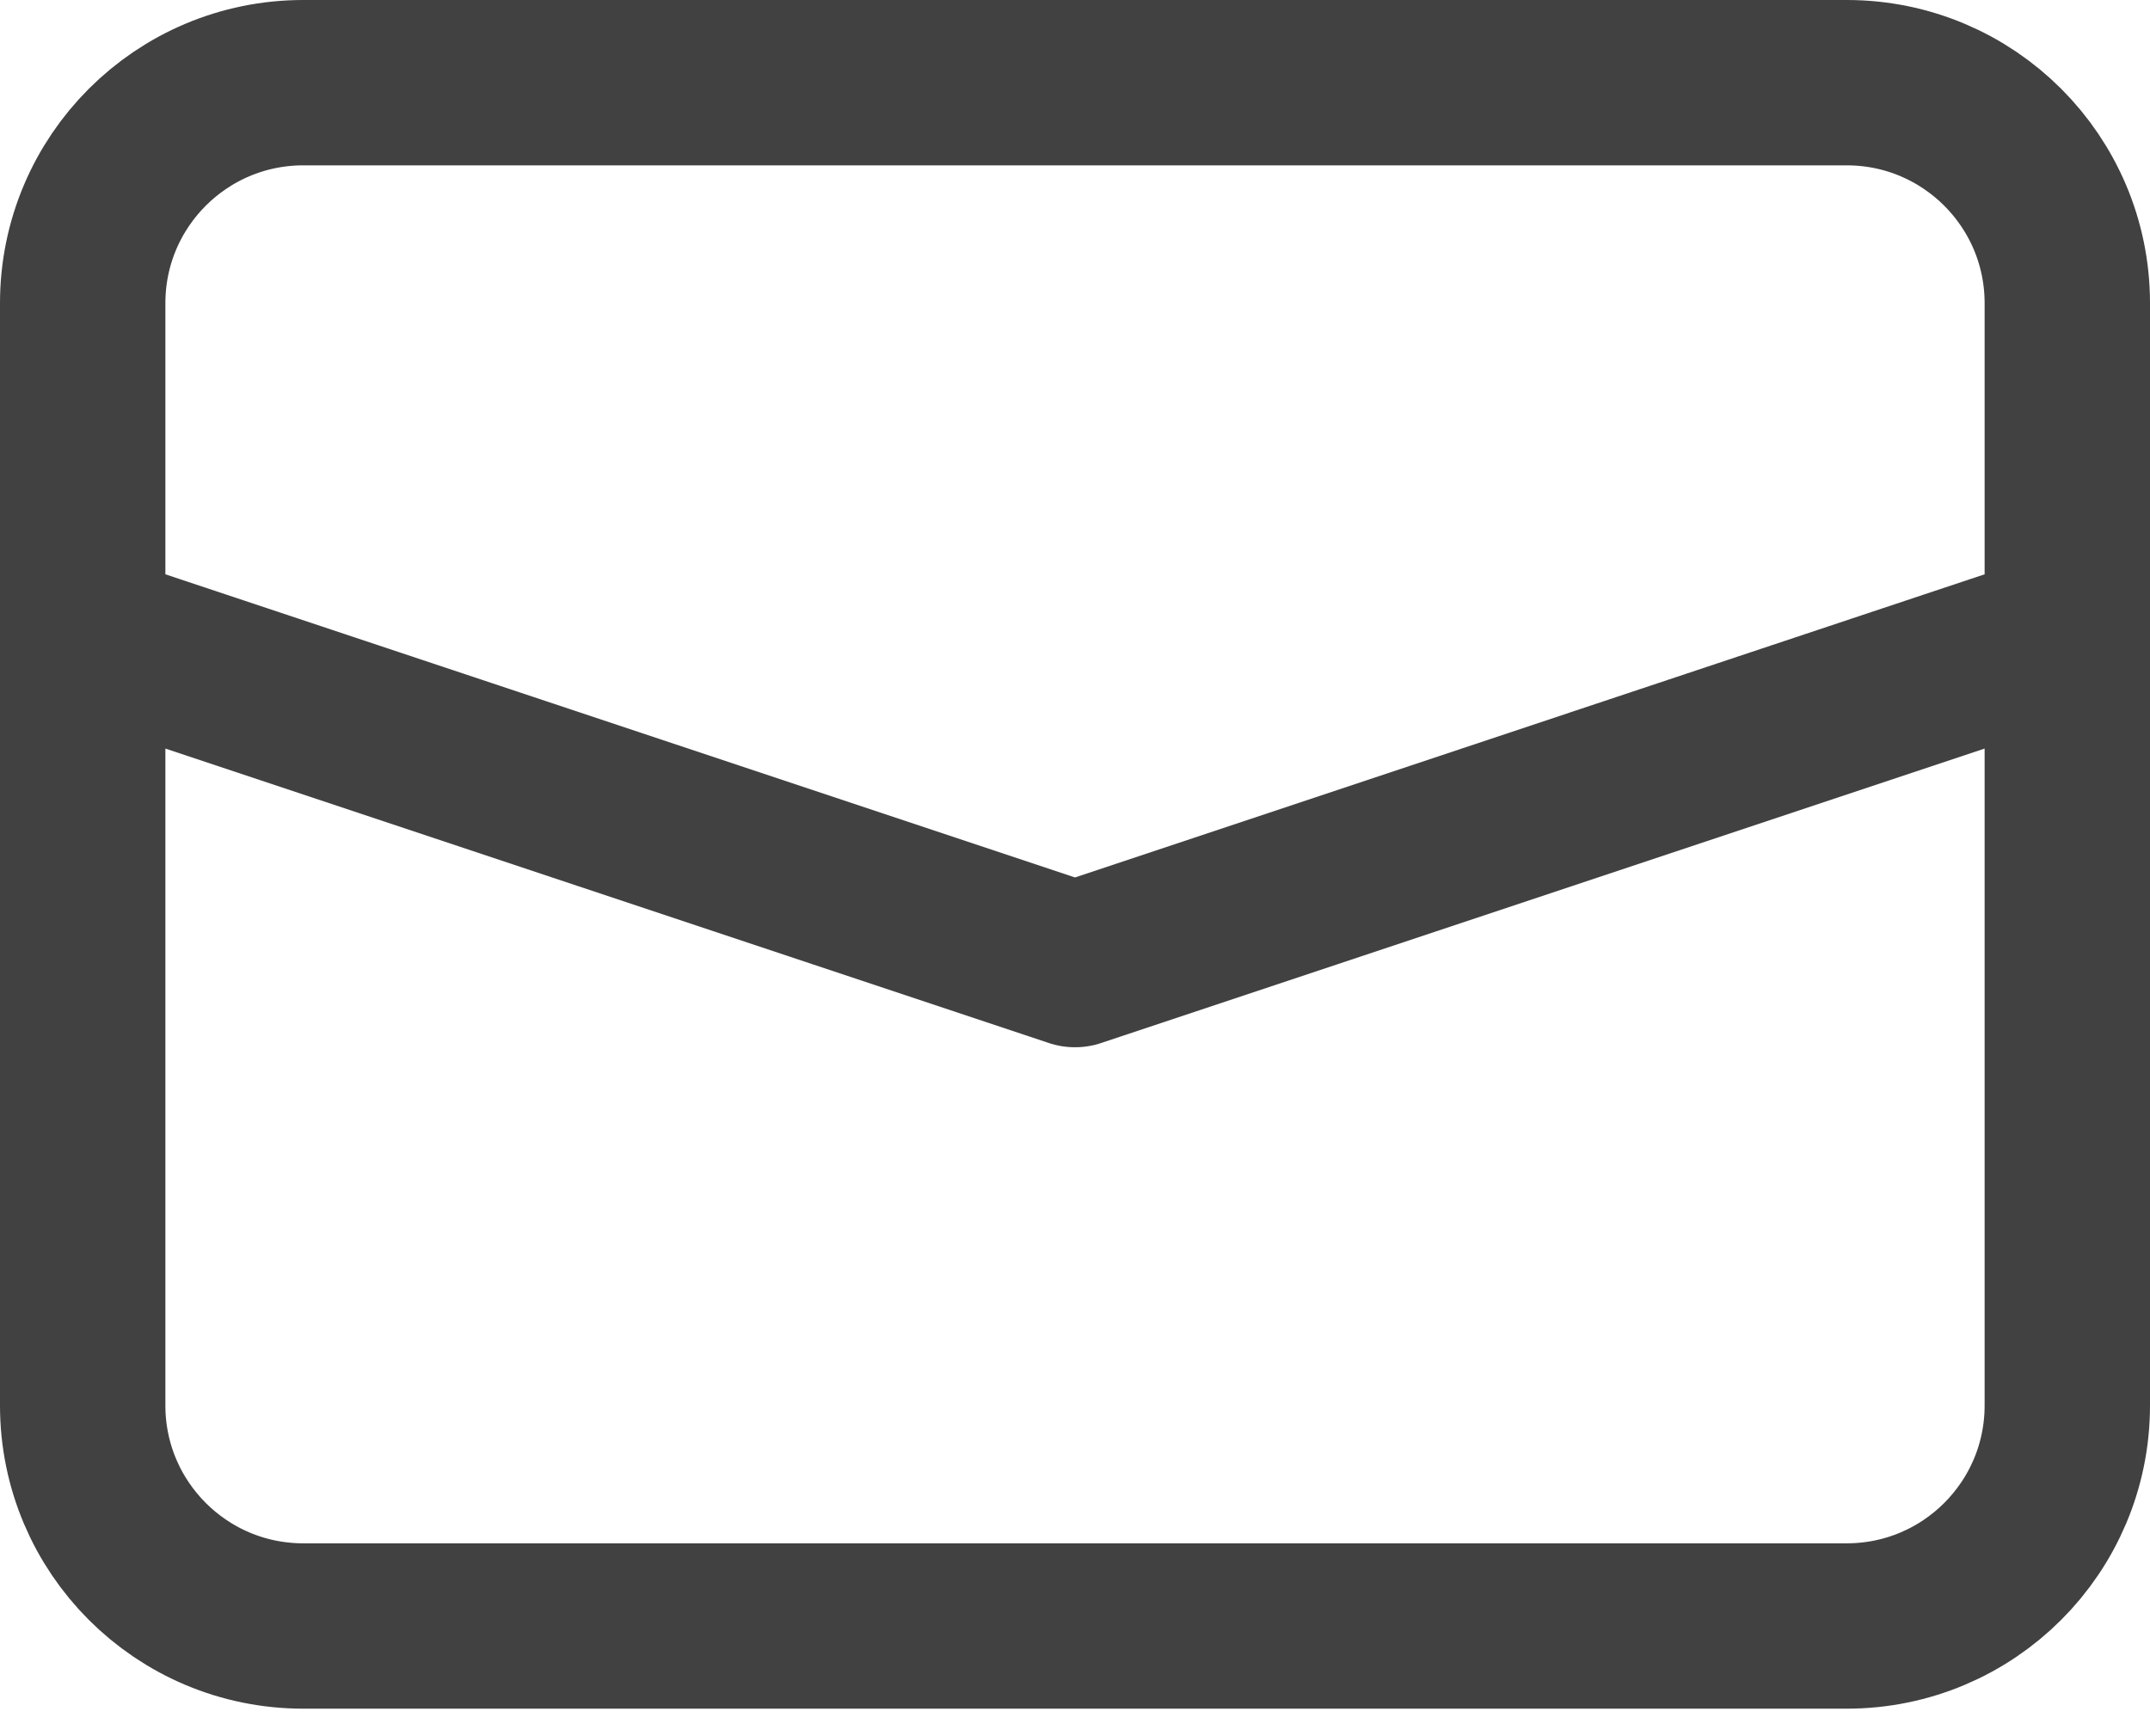 <svg width="26" height="21" viewBox="0 0 26 21" fill="none" xmlns="http://www.w3.org/2000/svg">
<path d="M1 7.667L13 11.667L25 7.667M3.667 1H22.333C23.806 1 25 2.194 25 3.667V17C25 18.473 23.806 19.667 22.333 19.667H3.667C2.194 19.667 1 18.473 1 17V3.667C1 2.194 2.194 1 3.667 1Z" stroke="#414142" stroke-width="2" stroke-linecap="round" stroke-linejoin="round"/>
</svg>
